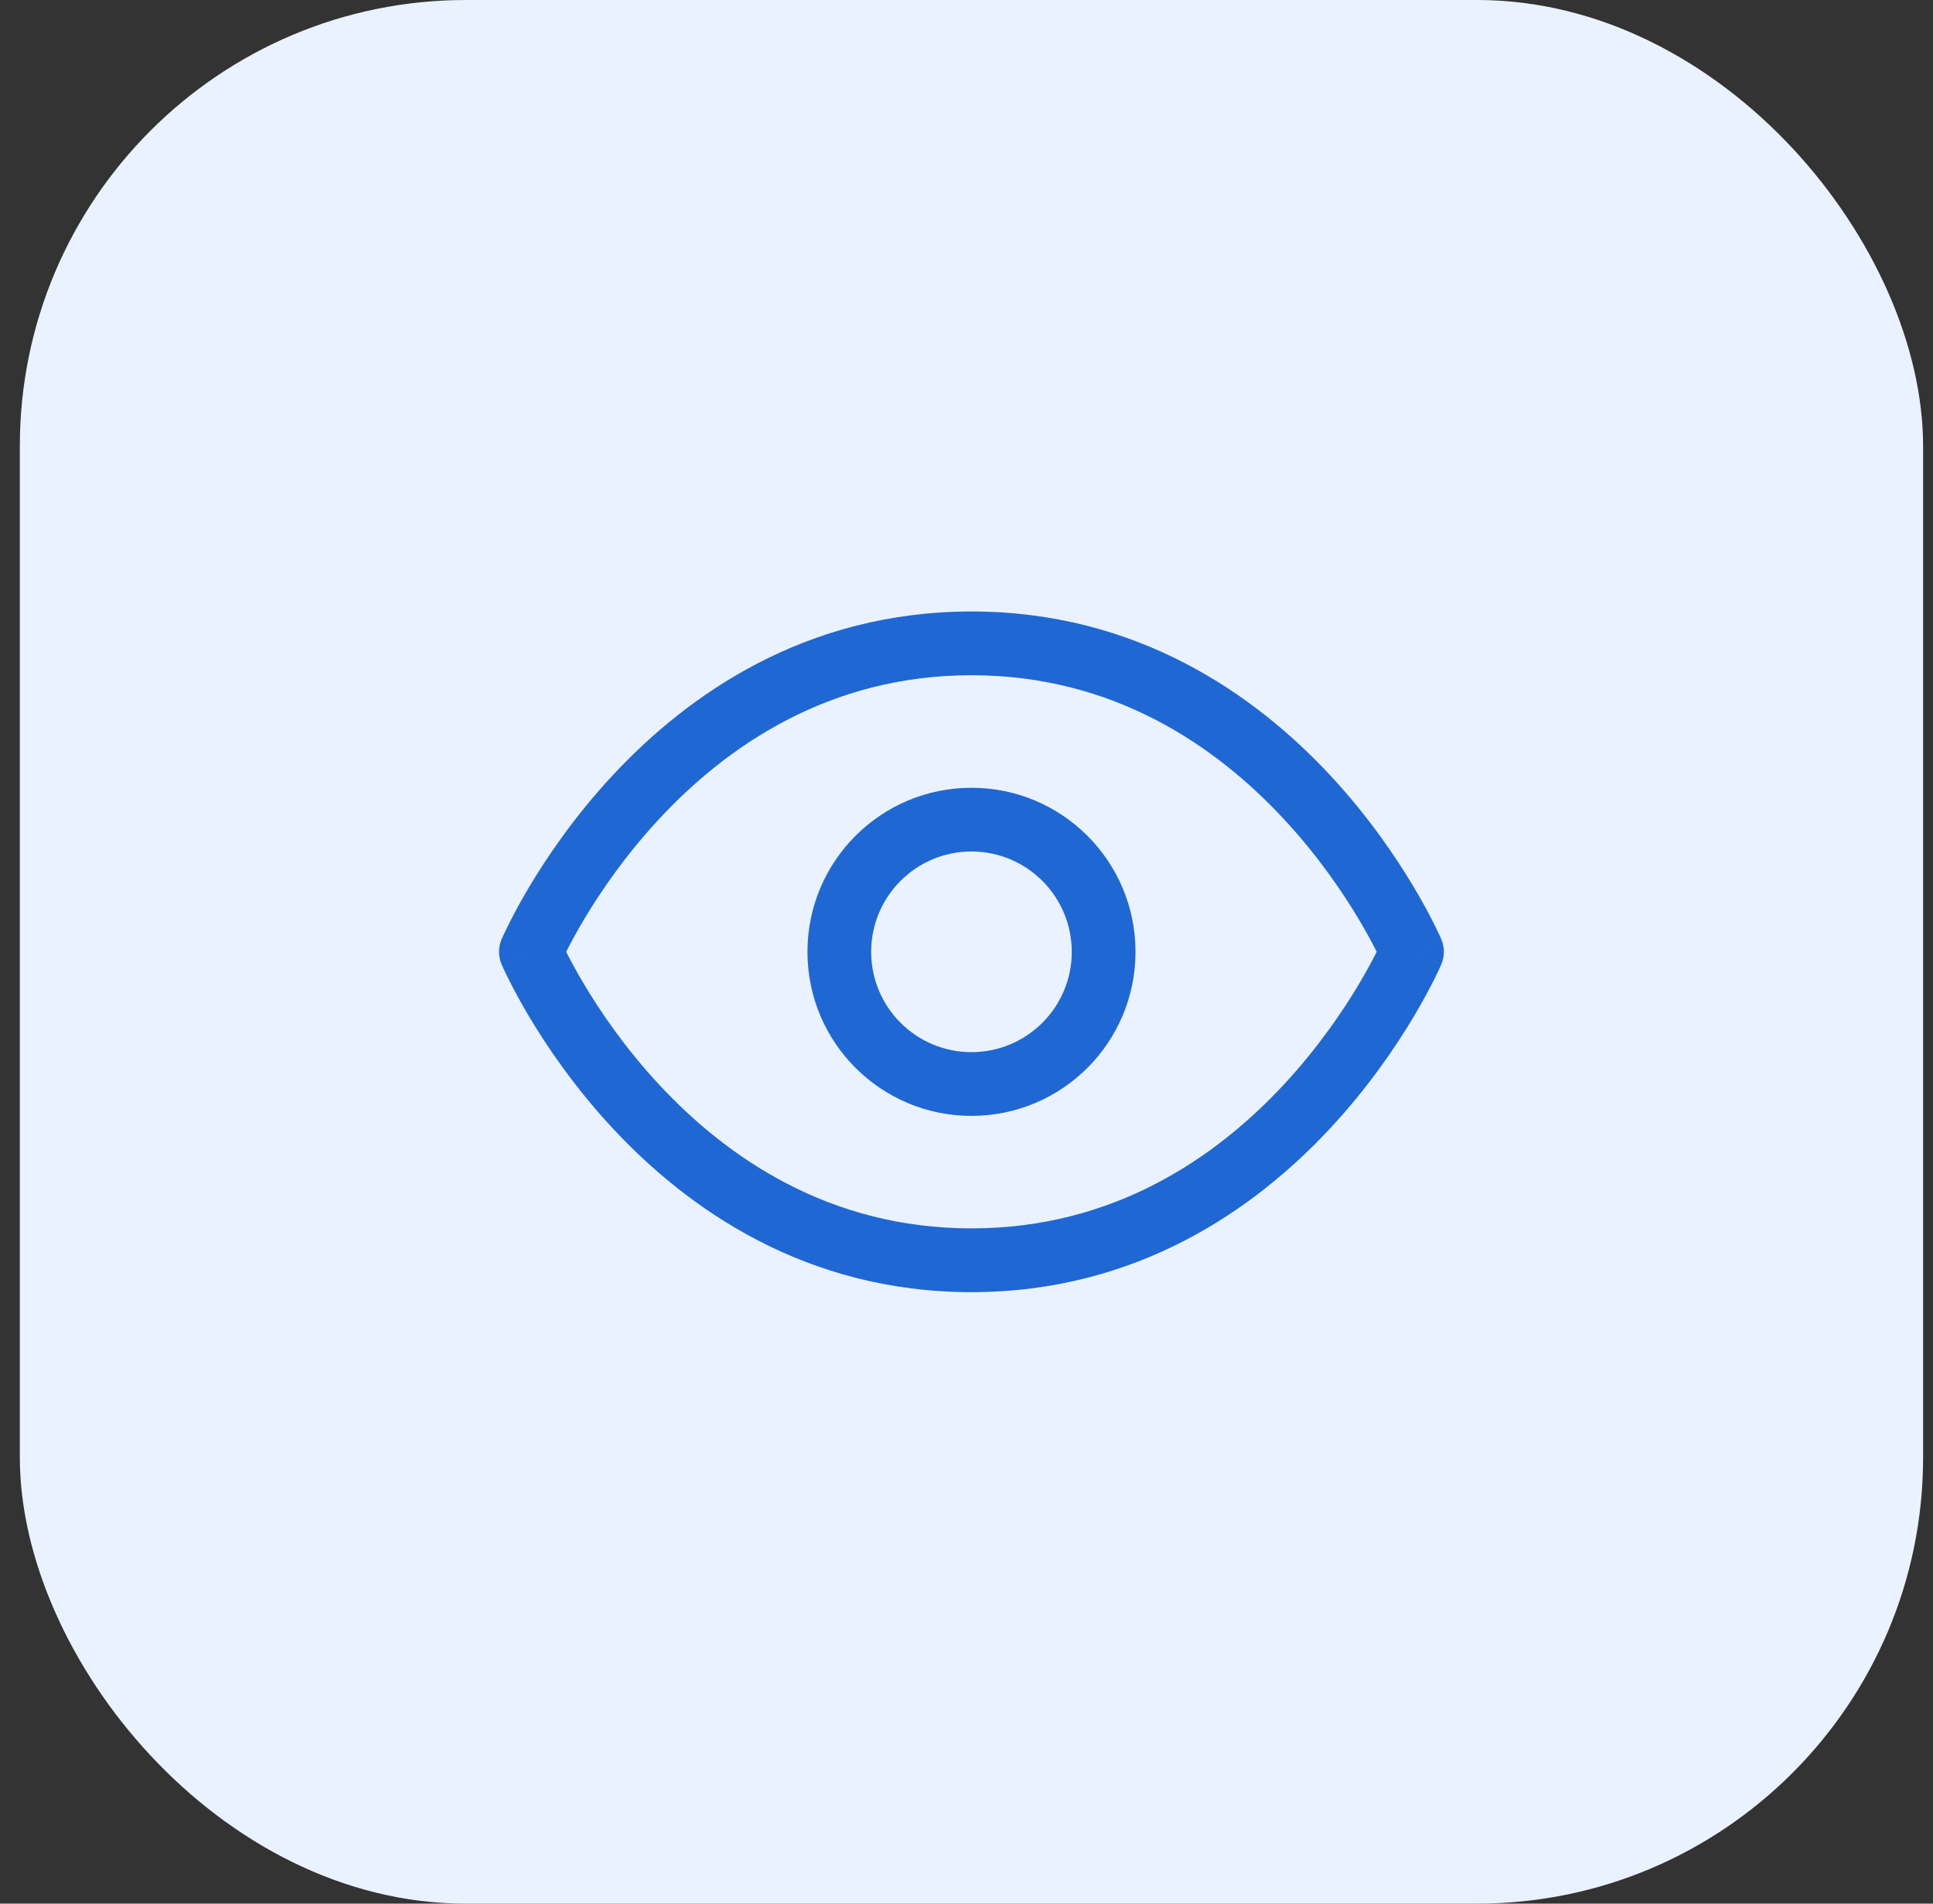 <svg width="65" height="64" viewBox="0 0 65 64" fill="none" xmlns="http://www.w3.org/2000/svg">
<rect x="0" y="0" width="65" height="64" fill="#333333" stroke="none"/>
<rect x="0.667" width="64" height="64" rx="15" fill="#EBF2FF"/>
<path d="M32.666 20.558C38.246 20.558 42.215 23.357 44.748 26.085C46.015 27.45 46.938 28.811 47.545 29.831C47.849 30.342 48.077 30.77 48.229 31.075C48.305 31.227 48.362 31.349 48.402 31.434C48.421 31.477 48.437 31.511 48.447 31.535C48.453 31.547 48.457 31.557 48.46 31.564C48.462 31.567 48.463 31.57 48.464 31.573L48.465 31.576L48.466 31.577C48.466 31.577 48.466 31.578 47.482 32L48.466 32.422L48.465 32.424C48.465 32.425 48.464 32.426 48.464 32.427C48.463 32.429 48.462 32.433 48.46 32.436C48.457 32.443 48.453 32.453 48.447 32.465C48.437 32.489 48.421 32.523 48.402 32.566C48.362 32.651 48.305 32.773 48.229 32.924C48.077 33.228 47.849 33.657 47.545 34.169C46.938 35.188 46.015 36.549 44.748 37.914C42.215 40.642 38.246 43.442 32.666 43.442C27.087 43.442 23.119 40.642 20.585 37.914C19.318 36.549 18.395 35.188 17.787 34.169C17.483 33.657 17.257 33.228 17.105 32.924C17.029 32.773 16.971 32.651 16.932 32.566C16.912 32.524 16.897 32.489 16.886 32.465C16.881 32.453 16.876 32.443 16.873 32.436C16.872 32.433 16.87 32.429 16.869 32.427C16.869 32.426 16.868 32.425 16.867 32.424V32.422C16.87 32.421 16.924 32.397 17.852 32C16.867 31.578 16.867 31.577 16.867 31.577V31.576C16.868 31.575 16.869 31.574 16.869 31.573C16.87 31.57 16.872 31.567 16.873 31.564C16.876 31.557 16.881 31.547 16.886 31.535C16.897 31.511 16.912 31.477 16.932 31.434C16.971 31.349 17.029 31.227 17.105 31.075C17.257 30.771 17.483 30.342 17.787 29.831C18.395 28.811 19.318 27.45 20.585 26.085C23.119 23.357 27.087 20.558 32.666 20.558ZM32.666 22.701C27.876 22.701 24.437 25.087 22.155 27.544C21.015 28.771 20.179 30.003 19.629 30.927C19.366 31.369 19.171 31.738 19.039 32C19.171 32.261 19.366 32.63 19.629 33.072C20.179 33.996 21.015 35.228 22.155 36.456C24.437 38.912 27.876 41.298 32.666 41.298C37.457 41.298 40.897 38.912 43.178 36.456C44.318 35.228 45.154 33.996 45.704 33.072C45.967 32.63 46.162 32.261 46.293 32C46.162 31.738 45.967 31.368 45.704 30.927C45.154 30.003 44.318 28.771 43.178 27.544C40.897 25.087 37.457 22.701 32.666 22.701ZM32.667 26.485C35.713 26.485 38.183 28.954 38.183 32.001C38.183 35.047 35.713 37.516 32.667 37.516C29.621 37.516 27.152 35.047 27.152 32.001C27.152 28.954 29.621 26.485 32.667 26.485ZM32.667 28.627C30.804 28.628 29.294 30.138 29.294 32.001C29.294 33.863 30.805 35.373 32.667 35.373C34.53 35.373 36.04 33.863 36.04 32.001C36.04 30.138 34.53 28.628 32.667 28.627ZM17.852 32L16.867 32.421C16.752 32.152 16.752 31.847 16.867 31.578L17.852 32ZM48.466 31.578C48.581 31.847 48.581 32.152 48.466 32.421L47.482 32L48.466 31.578Z" fill="#1F67D3"/>
</svg>
